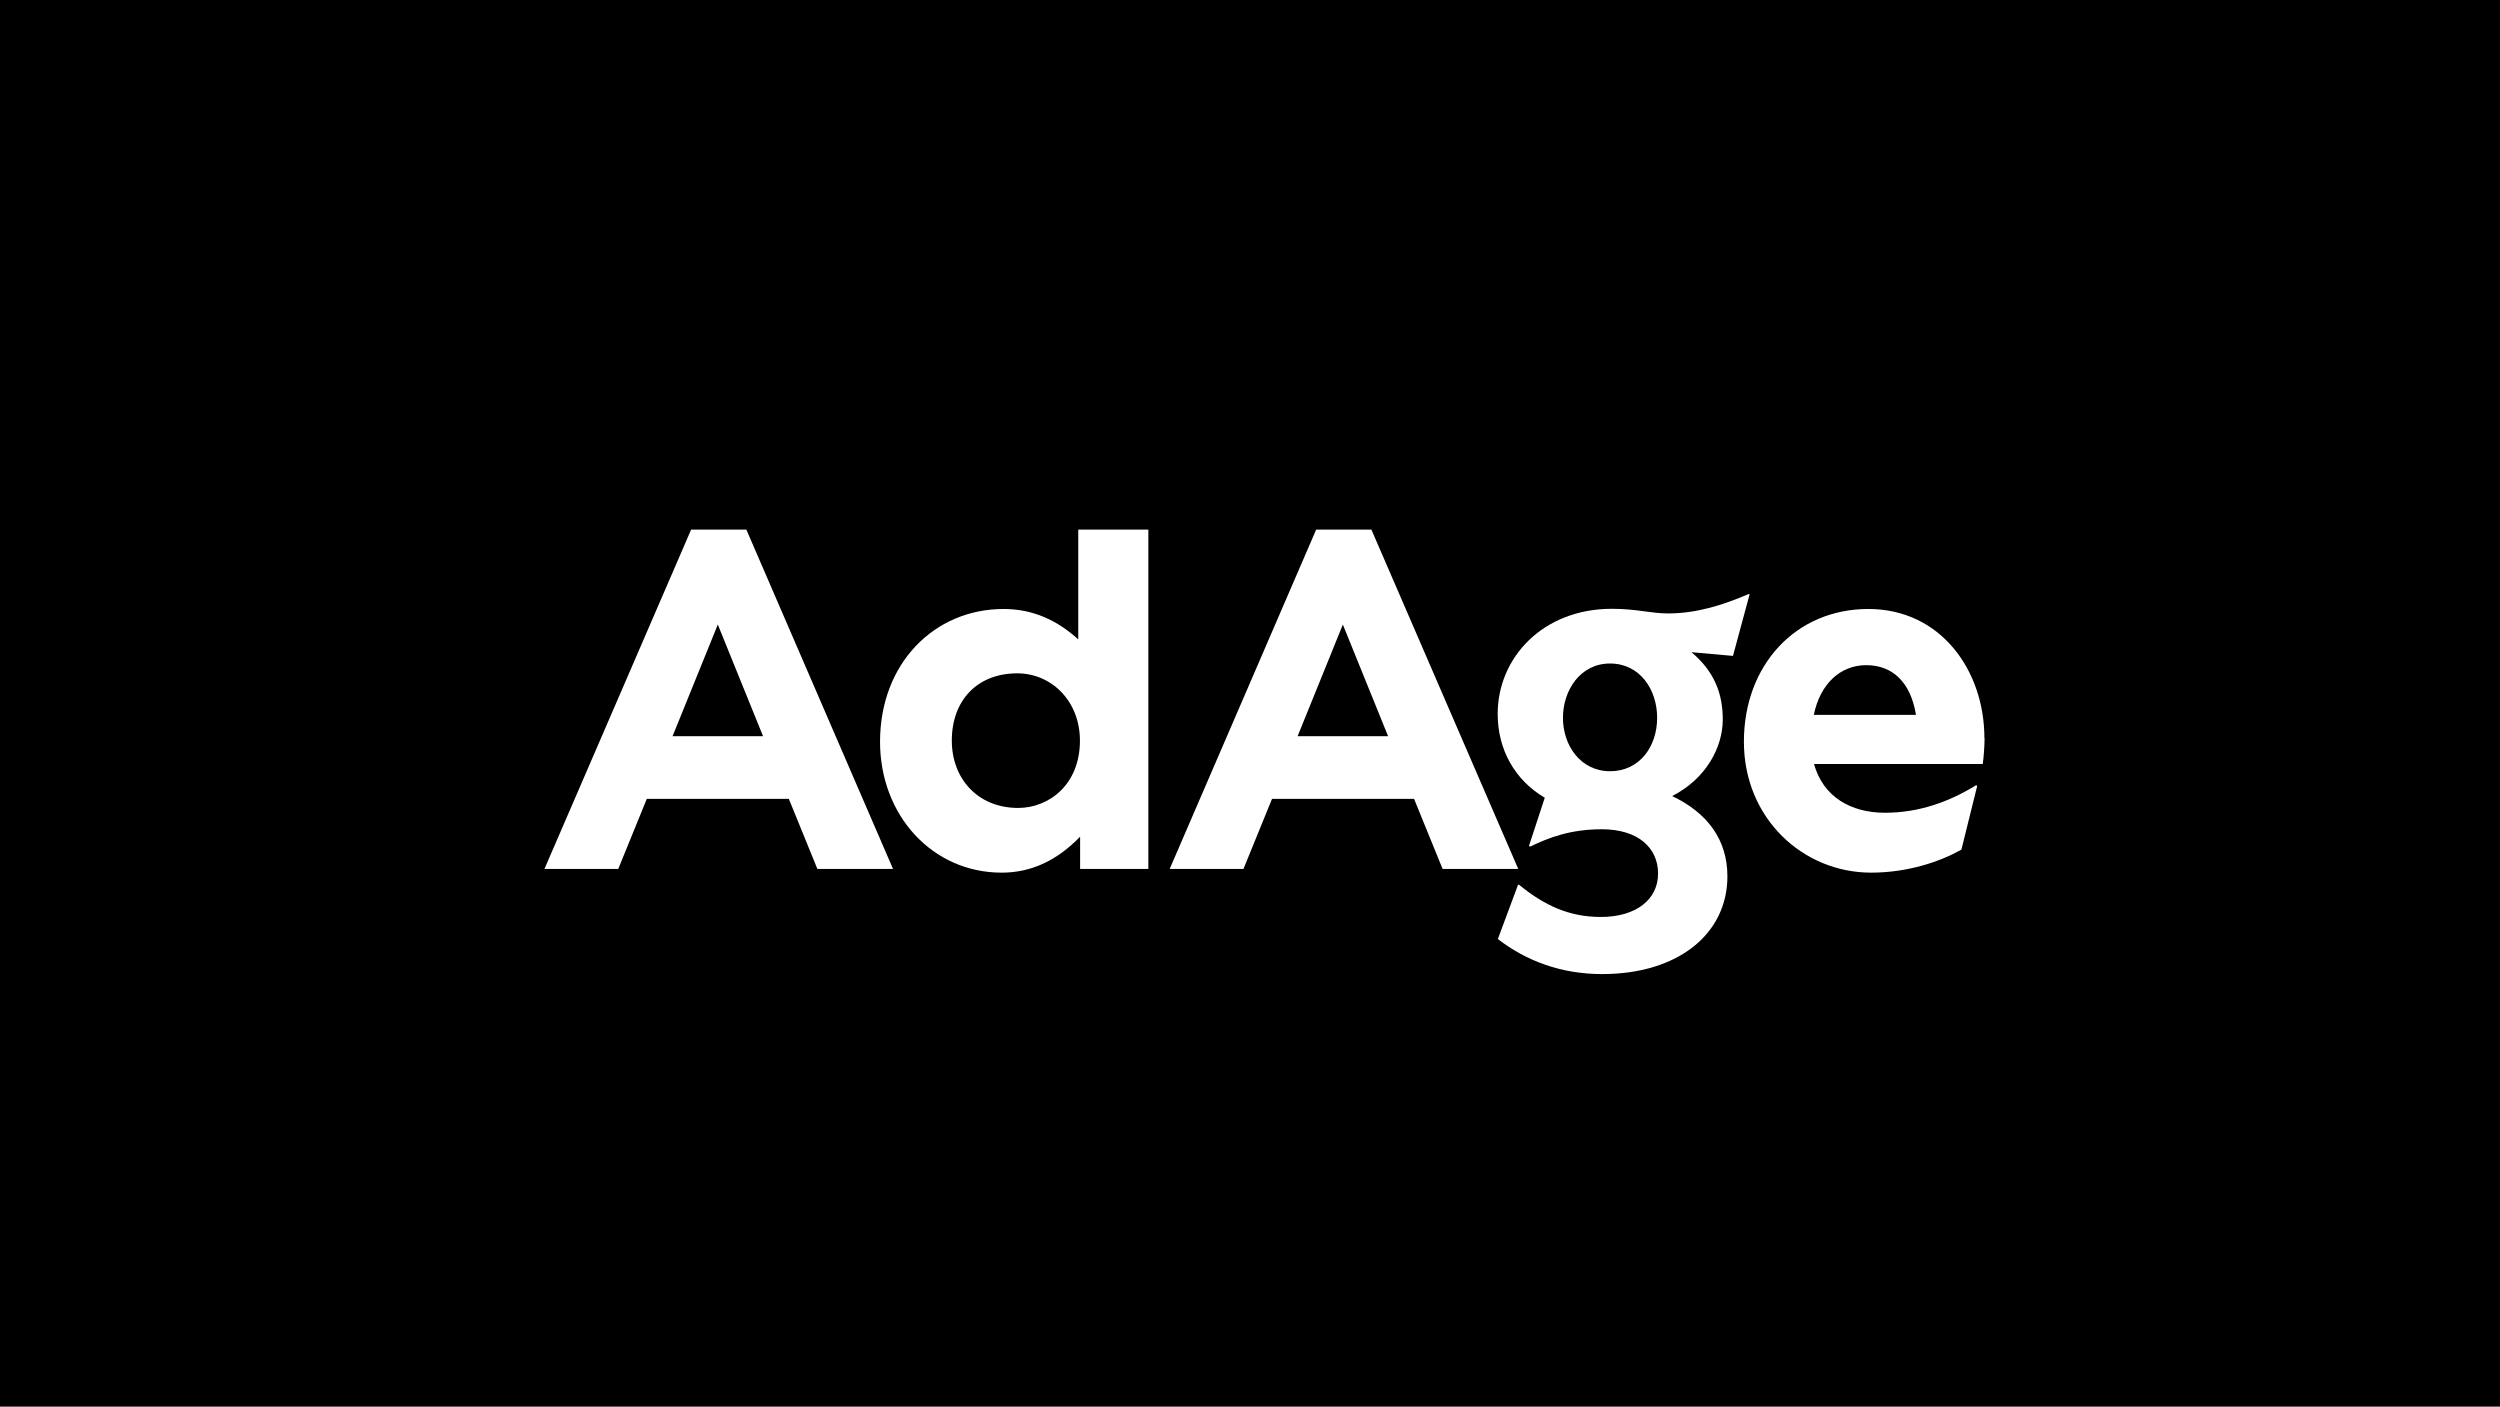 <svg width="675" height="380" viewBox="0 0 675 380" fill="none" xmlns="http://www.w3.org/2000/svg">
<rect x="0" y="0" width="675" height="380" fill="#808080" stroke="none"/>
<rect width="675" height="379.688" fill="black"/>
<path d="M201.518 143H186.6L147 234.615H166.925L174.635 215.691H212.982L220.692 234.615H241.118L201.518 143ZM181.593 198.77L193.809 168.632L206.024 198.77H181.643H181.593Z" fill="white"/>
<path d="M291.13 143V172.637C285.673 167.681 279.165 164.427 270.955 164.427C252.282 164.427 237.613 179.095 237.613 200.272C237.613 220.197 251.781 235.616 270.454 235.616C278.414 235.616 285.373 232.362 291.631 225.904V234.615H310.054V143H291.13ZM274.91 218.144C263.946 218.144 256.987 210.184 256.987 199.971C256.987 189.008 263.946 181.799 274.66 181.799C283.871 181.799 291.581 189.258 291.581 199.971C291.581 211.936 283.12 218.144 274.91 218.144Z" fill="white"/>
<path d="M370.28 143H355.361L315.812 234.615H335.736L343.446 215.691H381.794L389.504 234.615H409.929L370.28 143ZM350.355 198.77L362.57 168.632L374.785 198.77H350.405H350.355Z" fill="white"/>
<path d="M472.308 160.421H472.058C465.6 163.175 458.391 165.628 450.381 165.628C445.675 165.628 441.92 164.376 435.212 164.376C416.538 164.376 404.373 177.593 404.373 192.762C404.373 202.474 409.079 210.684 417.089 215.39L412.834 228.357L413.084 228.607C418.29 226.104 424.048 223.901 432.508 223.901C442.22 223.901 447.677 228.857 447.677 235.866C447.677 242.875 441.72 247.581 432.258 247.581C423.797 247.581 417.089 244.577 410.13 238.87H409.88L404.423 253.538C412.133 259.496 421.595 263 432.558 263C453.234 263 466.401 252.036 466.401 236.617C466.401 226.654 460.944 219.445 451.482 214.94C460.693 210.234 465.149 201.723 465.149 194.264C465.149 187.305 462.896 181.298 456.688 176.091L467.902 177.092L472.408 160.421H472.308ZM434.711 208.231C426.751 208.231 421.995 201.273 421.995 193.813C421.995 186.354 426.701 179.145 434.711 179.145C442.721 179.145 447.427 186.104 447.427 193.813C447.427 201.523 442.721 208.231 434.711 208.231Z" fill="white"/>
<path d="M535.786 199.27C535.786 181.097 524.071 164.426 504.446 164.426C484.822 164.426 470.854 179.595 470.854 200.271C470.854 220.947 486.774 235.615 505.197 235.615C515.16 235.615 523.871 232.612 529.578 229.408L533.833 212.236L533.583 211.986C526.374 216.441 518.164 219.445 508.952 219.445C499.741 219.445 492.281 215.19 489.778 206.279H535.335C535.585 204.777 535.836 201.323 535.836 199.32L535.786 199.27ZM489.728 193.012C491.48 184.551 496.937 179.595 503.896 179.595C510.854 179.595 515.861 184.051 517.313 193.012H489.678H489.728Z" fill="white"/>
</svg>
